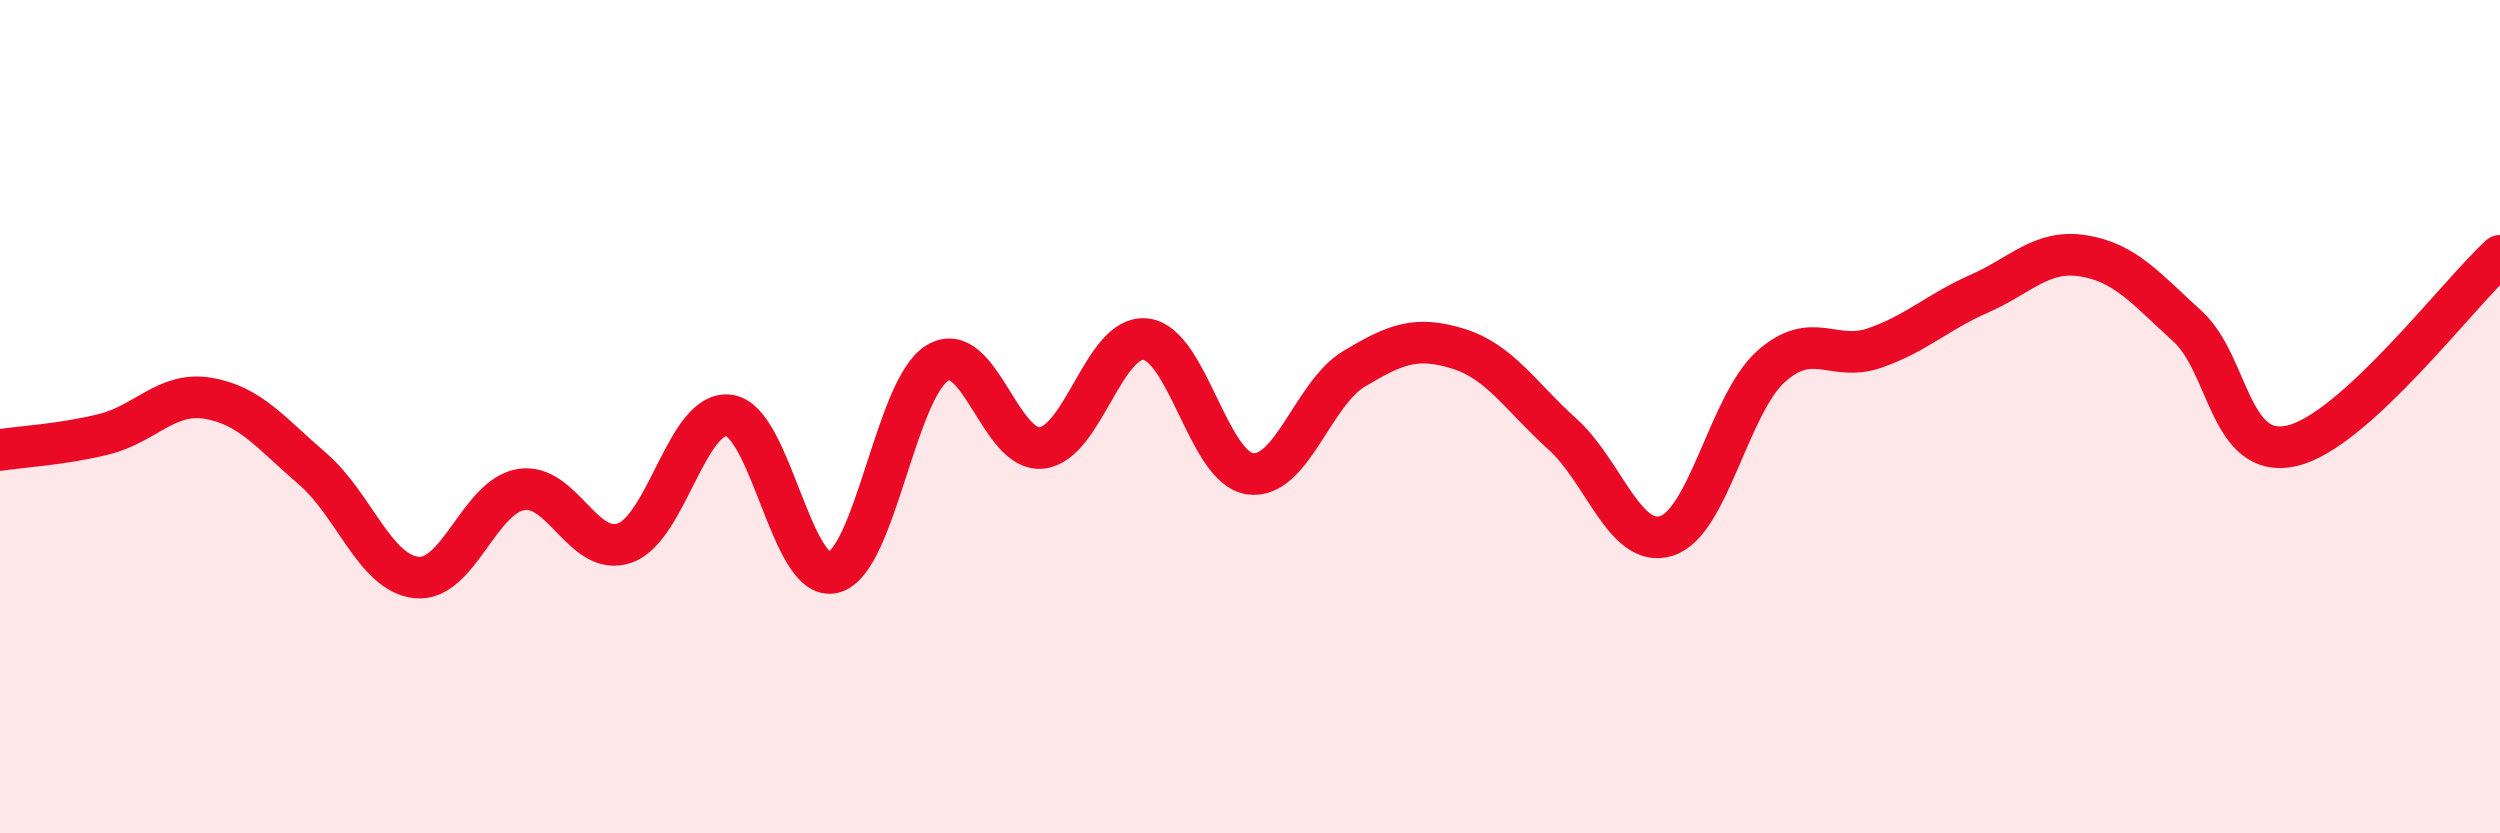 
    <svg width="60" height="20" viewBox="0 0 60 20" xmlns="http://www.w3.org/2000/svg">
      <path
        d="M 0,10.8 C 0.5,10.72 1.5,10.67 2.5,10.42 C 3.5,10.17 4,9.39 5,9.56 C 6,9.73 6.5,10.39 7.5,11.25 C 8.5,12.11 9,13.76 10,13.86 C 11,13.96 11.5,11.92 12.5,11.75 C 13.5,11.58 14,13.39 15,13.03 C 16,12.67 16.5,9.83 17.5,9.97 C 18.5,10.11 19,13.99 20,13.74 C 21,13.49 21.5,9.31 22.5,8.71 C 23.5,8.11 24,10.86 25,10.75 C 26,10.64 26.5,8.02 27.5,8.14 C 28.5,8.26 29,11.23 30,11.37 C 31,11.51 31.5,9.45 32.5,8.85 C 33.5,8.25 34,8.06 35,8.37 C 36,8.68 36.5,9.52 37.5,10.42 C 38.5,11.32 39,13.18 40,12.86 C 41,12.54 41.5,9.7 42.5,8.8 C 43.5,7.9 44,8.7 45,8.35 C 46,8 46.5,7.49 47.5,7.05 C 48.5,6.61 49,5.98 50,6.14 C 51,6.3 51.5,6.92 52.5,7.83 C 53.5,8.74 53.5,11.04 55,10.7 C 56.5,10.36 59,7.05 60,6.14L60 20L0 20Z"
        fill="#EB0A25"
        opacity="0.1"
        stroke-linecap="round"
        stroke-linejoin="round"
      />
      <path
        d="M 0,10.8 C 0.5,10.72 1.5,10.67 2.5,10.42 C 3.5,10.17 4,9.39 5,9.56 C 6,9.73 6.5,10.39 7.5,11.25 C 8.5,12.11 9,13.76 10,13.86 C 11,13.96 11.5,11.92 12.5,11.75 C 13.5,11.58 14,13.39 15,13.03 C 16,12.67 16.5,9.83 17.5,9.97 C 18.5,10.11 19,13.99 20,13.74 C 21,13.49 21.5,9.31 22.5,8.71 C 23.5,8.11 24,10.86 25,10.75 C 26,10.64 26.5,8.02 27.5,8.14 C 28.5,8.26 29,11.23 30,11.37 C 31,11.51 31.5,9.45 32.5,8.85 C 33.5,8.25 34,8.06 35,8.37 C 36,8.68 36.5,9.52 37.5,10.42 C 38.5,11.32 39,13.18 40,12.86 C 41,12.54 41.5,9.7 42.5,8.8 C 43.5,7.9 44,8.7 45,8.35 C 46,8 46.5,7.49 47.5,7.05 C 48.5,6.61 49,5.98 50,6.14 C 51,6.3 51.5,6.92 52.5,7.83 C 53.5,8.74 53.5,11.04 55,10.7 C 56.5,10.36 59,7.05 60,6.14"
        stroke="#EB0A25"
        stroke-width="1"
        fill="none"
        stroke-linecap="round"
        stroke-linejoin="round"
      />
    </svg>
  